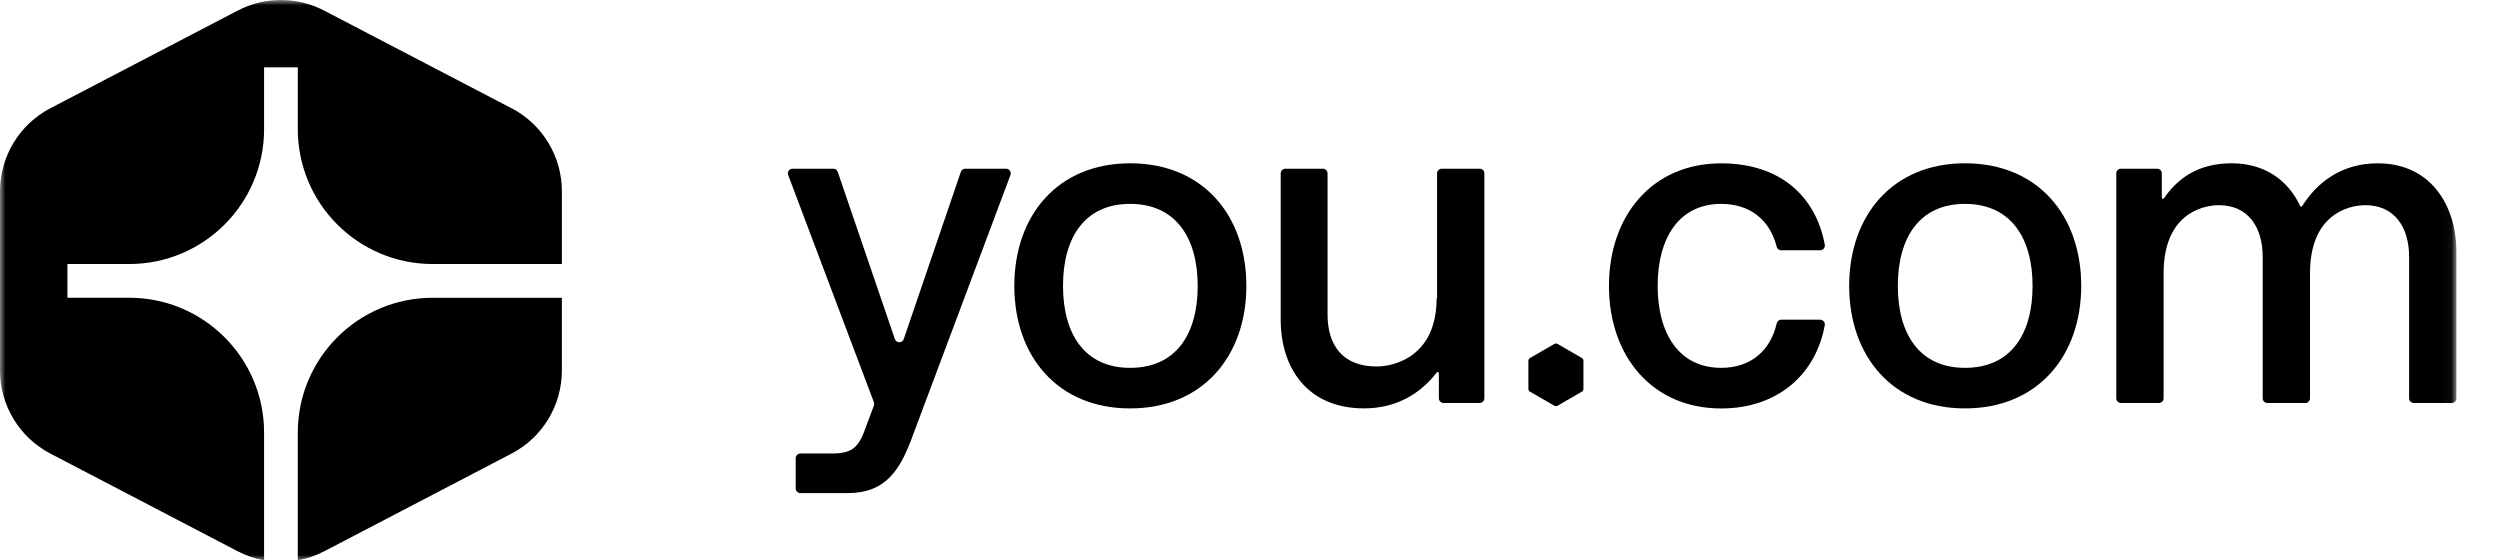 <svg width="232" height="52" viewBox="0 0 232 52" fill="none" xmlns="http://www.w3.org/2000/svg">
<mask id="mask0_4033_118667" style="mask-type:luminance" maskUnits="userSpaceOnUse" x="0" y="0" width="228" height="52">
<path d="M227.955 0H0V52H227.955V0Z" fill="white"/>
</mask>
<g mask="url(#mask0_4033_118667)">
<path d="M93.361 15.656H89.577C89.391 15.656 89.224 15.775 89.166 15.951L83.868 31.465C83.735 31.858 83.177 31.858 83.043 31.465L77.743 15.951C77.682 15.775 77.518 15.656 77.333 15.656H73.552C73.247 15.656 73.034 15.961 73.144 16.247L81.098 37.329C81.135 37.429 81.135 37.536 81.098 37.636L80.404 39.49C79.734 41.414 79.235 42.084 77.183 42.084H74.276C74.036 42.084 73.841 42.279 73.841 42.519V45.326C73.841 45.567 74.036 45.761 74.276 45.761H78.647C82.286 45.761 83.582 43.502 84.709 40.41L93.769 16.247C93.875 15.961 93.665 15.656 93.361 15.656Z" fill="black"/>
<path d="M104.876 15.154C98.145 15.154 94.129 20.004 94.129 26.528C94.129 33.052 98.142 37.901 104.876 37.901C111.61 37.901 115.662 33.052 115.662 26.528C115.662 20.004 111.646 15.154 104.876 15.154ZM104.876 34.136C100.654 34.136 98.647 31 98.647 26.528C98.647 22.056 100.654 18.92 104.876 18.92C109.098 18.92 111.147 22.056 111.147 26.528C111.147 31 109.141 34.136 104.876 34.136Z" fill="black"/>
<path d="M137.313 15.656H133.794C133.553 15.656 133.359 15.851 133.359 16.091V27.697H133.316C133.316 33.048 129.428 34.01 127.754 34.01C124.576 34.01 123.197 32.004 123.197 29.2V16.091C123.197 15.851 123.002 15.656 122.761 15.656H119.285C119.044 15.656 118.849 15.851 118.849 16.091V29.663C118.849 34.138 121.315 37.898 126.585 37.898C129.626 37.898 131.861 36.482 133.331 34.564C133.395 34.482 133.526 34.525 133.526 34.628V36.96C133.526 37.201 133.721 37.396 133.961 37.396H137.313C137.554 37.396 137.749 37.201 137.749 36.96V16.091C137.749 15.851 137.554 15.656 137.313 15.656Z" fill="black"/>
<path d="M168.914 29.664H165.306C165.106 29.664 164.929 29.802 164.883 29.996C164.296 32.559 162.454 34.136 159.726 34.136C155.839 34.136 153.83 31.001 153.83 26.529C153.83 22.057 155.836 18.921 159.726 18.921C162.414 18.921 164.253 20.419 164.877 22.903C164.926 23.095 165.1 23.226 165.297 23.226H168.911C169.185 23.226 169.389 22.976 169.34 22.708C168.506 18.184 165.163 15.158 159.723 15.158C153.327 15.158 149.312 20.008 149.312 26.532C149.312 33.056 153.324 37.905 159.723 37.905C164.923 37.905 168.491 34.797 169.34 30.188C169.389 29.92 169.185 29.671 168.911 29.671L168.914 29.664Z" fill="black"/>
<path d="M182.351 15.154C175.62 15.154 171.604 20.004 171.604 26.528C171.604 33.052 175.62 37.901 182.351 37.901C189.082 37.901 193.137 33.052 193.137 26.528C193.137 20.004 189.121 15.154 182.351 15.154ZM182.351 34.136C178.129 34.136 176.119 31 176.119 26.528C176.119 22.056 178.125 18.92 182.351 18.92C186.576 18.92 188.622 22.056 188.622 26.528C188.622 31 186.616 34.136 182.351 34.136Z" fill="black"/>
<path d="M220.684 15.154C217.341 15.154 215.069 16.865 213.642 19.124C213.596 19.197 213.489 19.191 213.453 19.112C212.342 16.746 210.195 15.154 207.096 15.154C203.997 15.154 202.085 16.549 200.813 18.406C200.752 18.494 200.615 18.448 200.615 18.342V16.092C200.615 15.851 200.42 15.657 200.18 15.657H196.828C196.587 15.657 196.392 15.851 196.392 16.092V36.961C196.392 37.201 196.587 37.396 196.828 37.396H200.347C200.587 37.396 200.782 37.201 200.782 36.961V25.356C200.782 20.004 204.21 19.042 205.924 19.042C208.6 19.042 209.979 21.048 209.979 23.849V36.961C209.979 37.201 210.174 37.396 210.414 37.396H213.934C214.174 37.396 214.369 37.201 214.369 36.961V25.356C214.369 20.004 217.798 19.042 219.512 19.042C222.187 19.042 223.565 21.048 223.565 23.849V36.961C223.565 37.201 223.76 37.396 224.001 37.396H227.52C227.76 37.396 227.955 37.201 227.955 36.961V23.392C227.955 18.917 225.448 15.157 220.684 15.157V15.154Z" fill="black"/>
<path d="M146.803 33.224L144.541 31.918C144.45 31.866 144.337 31.866 144.245 31.918L141.984 33.224C141.892 33.276 141.834 33.373 141.834 33.48V36.092C141.834 36.198 141.892 36.296 141.981 36.347L144.242 37.653C144.288 37.678 144.34 37.693 144.389 37.693C144.437 37.693 144.489 37.681 144.535 37.653L146.797 36.347C146.888 36.296 146.943 36.195 146.943 36.092V33.48C146.943 33.373 146.888 33.276 146.797 33.224H146.803Z" fill="black"/>
<path fill-rule="evenodd" clip-rule="evenodd" d="M27.635 40.148V51.999C28.479 51.844 29.304 51.564 30.086 51.16L47.466 42.096C50.34 40.602 52.142 37.624 52.142 34.382V27.633H40.15C33.24 27.633 27.635 33.237 27.635 40.148Z" fill="black"/>
<path fill-rule="evenodd" clip-rule="evenodd" d="M47.464 10.044L30.084 0.984C27.569 -0.325 24.571 -0.325 22.053 0.984L4.676 10.044C1.802 11.541 0 14.513 0 17.755V34.38C0 37.622 1.802 40.596 4.676 42.094L22.056 51.157C22.838 51.562 23.663 51.842 24.507 51.997V40.146C24.507 33.238 18.905 27.631 11.992 27.631H6.256V24.501H11.992C18.902 24.501 24.507 18.9 24.507 11.986V6.25H27.636V11.986C27.636 18.896 33.238 24.501 40.151 24.501H52.143V17.752C52.143 14.51 50.341 11.538 47.467 10.038L47.464 10.044Z" fill="black"/>
</g>
</svg>